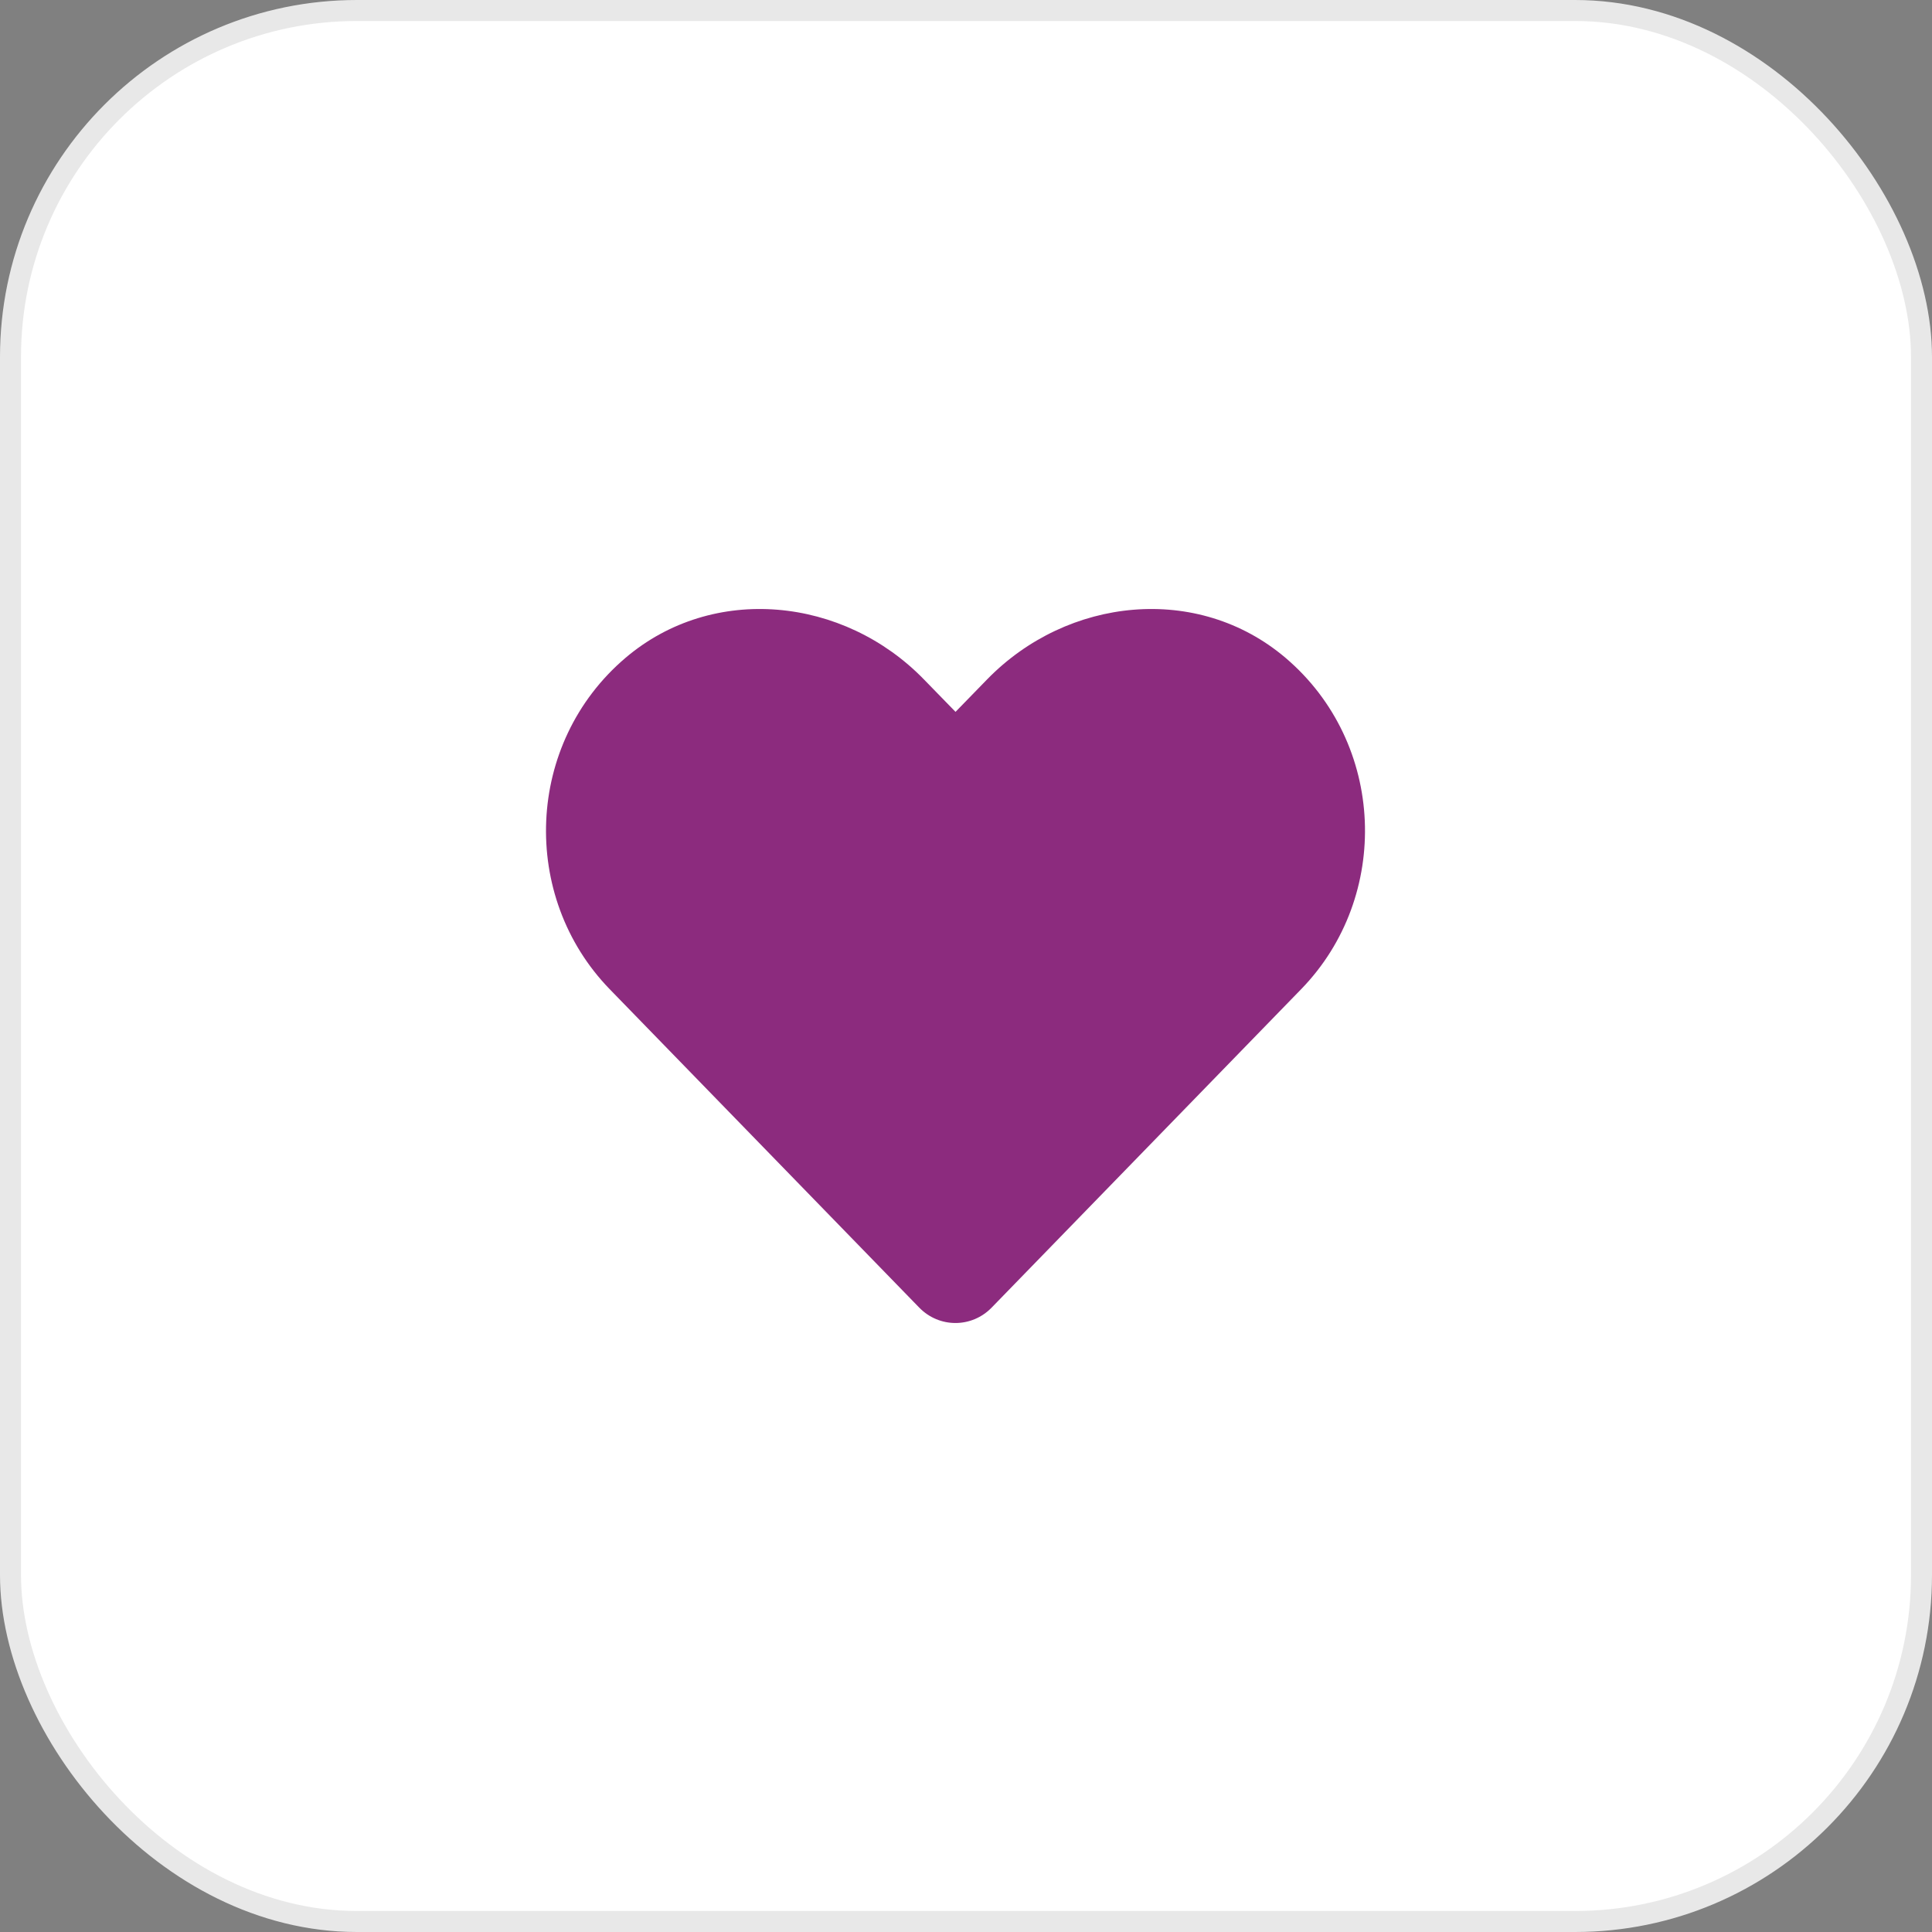 <svg xmlns="http://www.w3.org/2000/svg" width="92" height="92" viewBox="0 0 92 92" fill="none"><rect x="0" y="0" width="92" height="92" fill="#808080" stroke="none"/><rect x="0.5" y="0.5" width="91" height="91" rx="16.5" fill="white" stroke="#E8E8E8"></rect><path d="M61.215 31.325C57.04 27.781 50.833 28.418 47.001 32.357L45.501 33.898L44 32.357C40.176 28.418 33.961 27.781 29.787 31.325C25.003 35.393 24.752 42.693 29.032 47.103L43.772 62.266C44.724 63.245 46.27 63.245 47.222 62.266L61.961 47.103C66.249 42.693 65.998 35.393 61.215 31.325Z" fill="#8C2B7E"></path></svg>